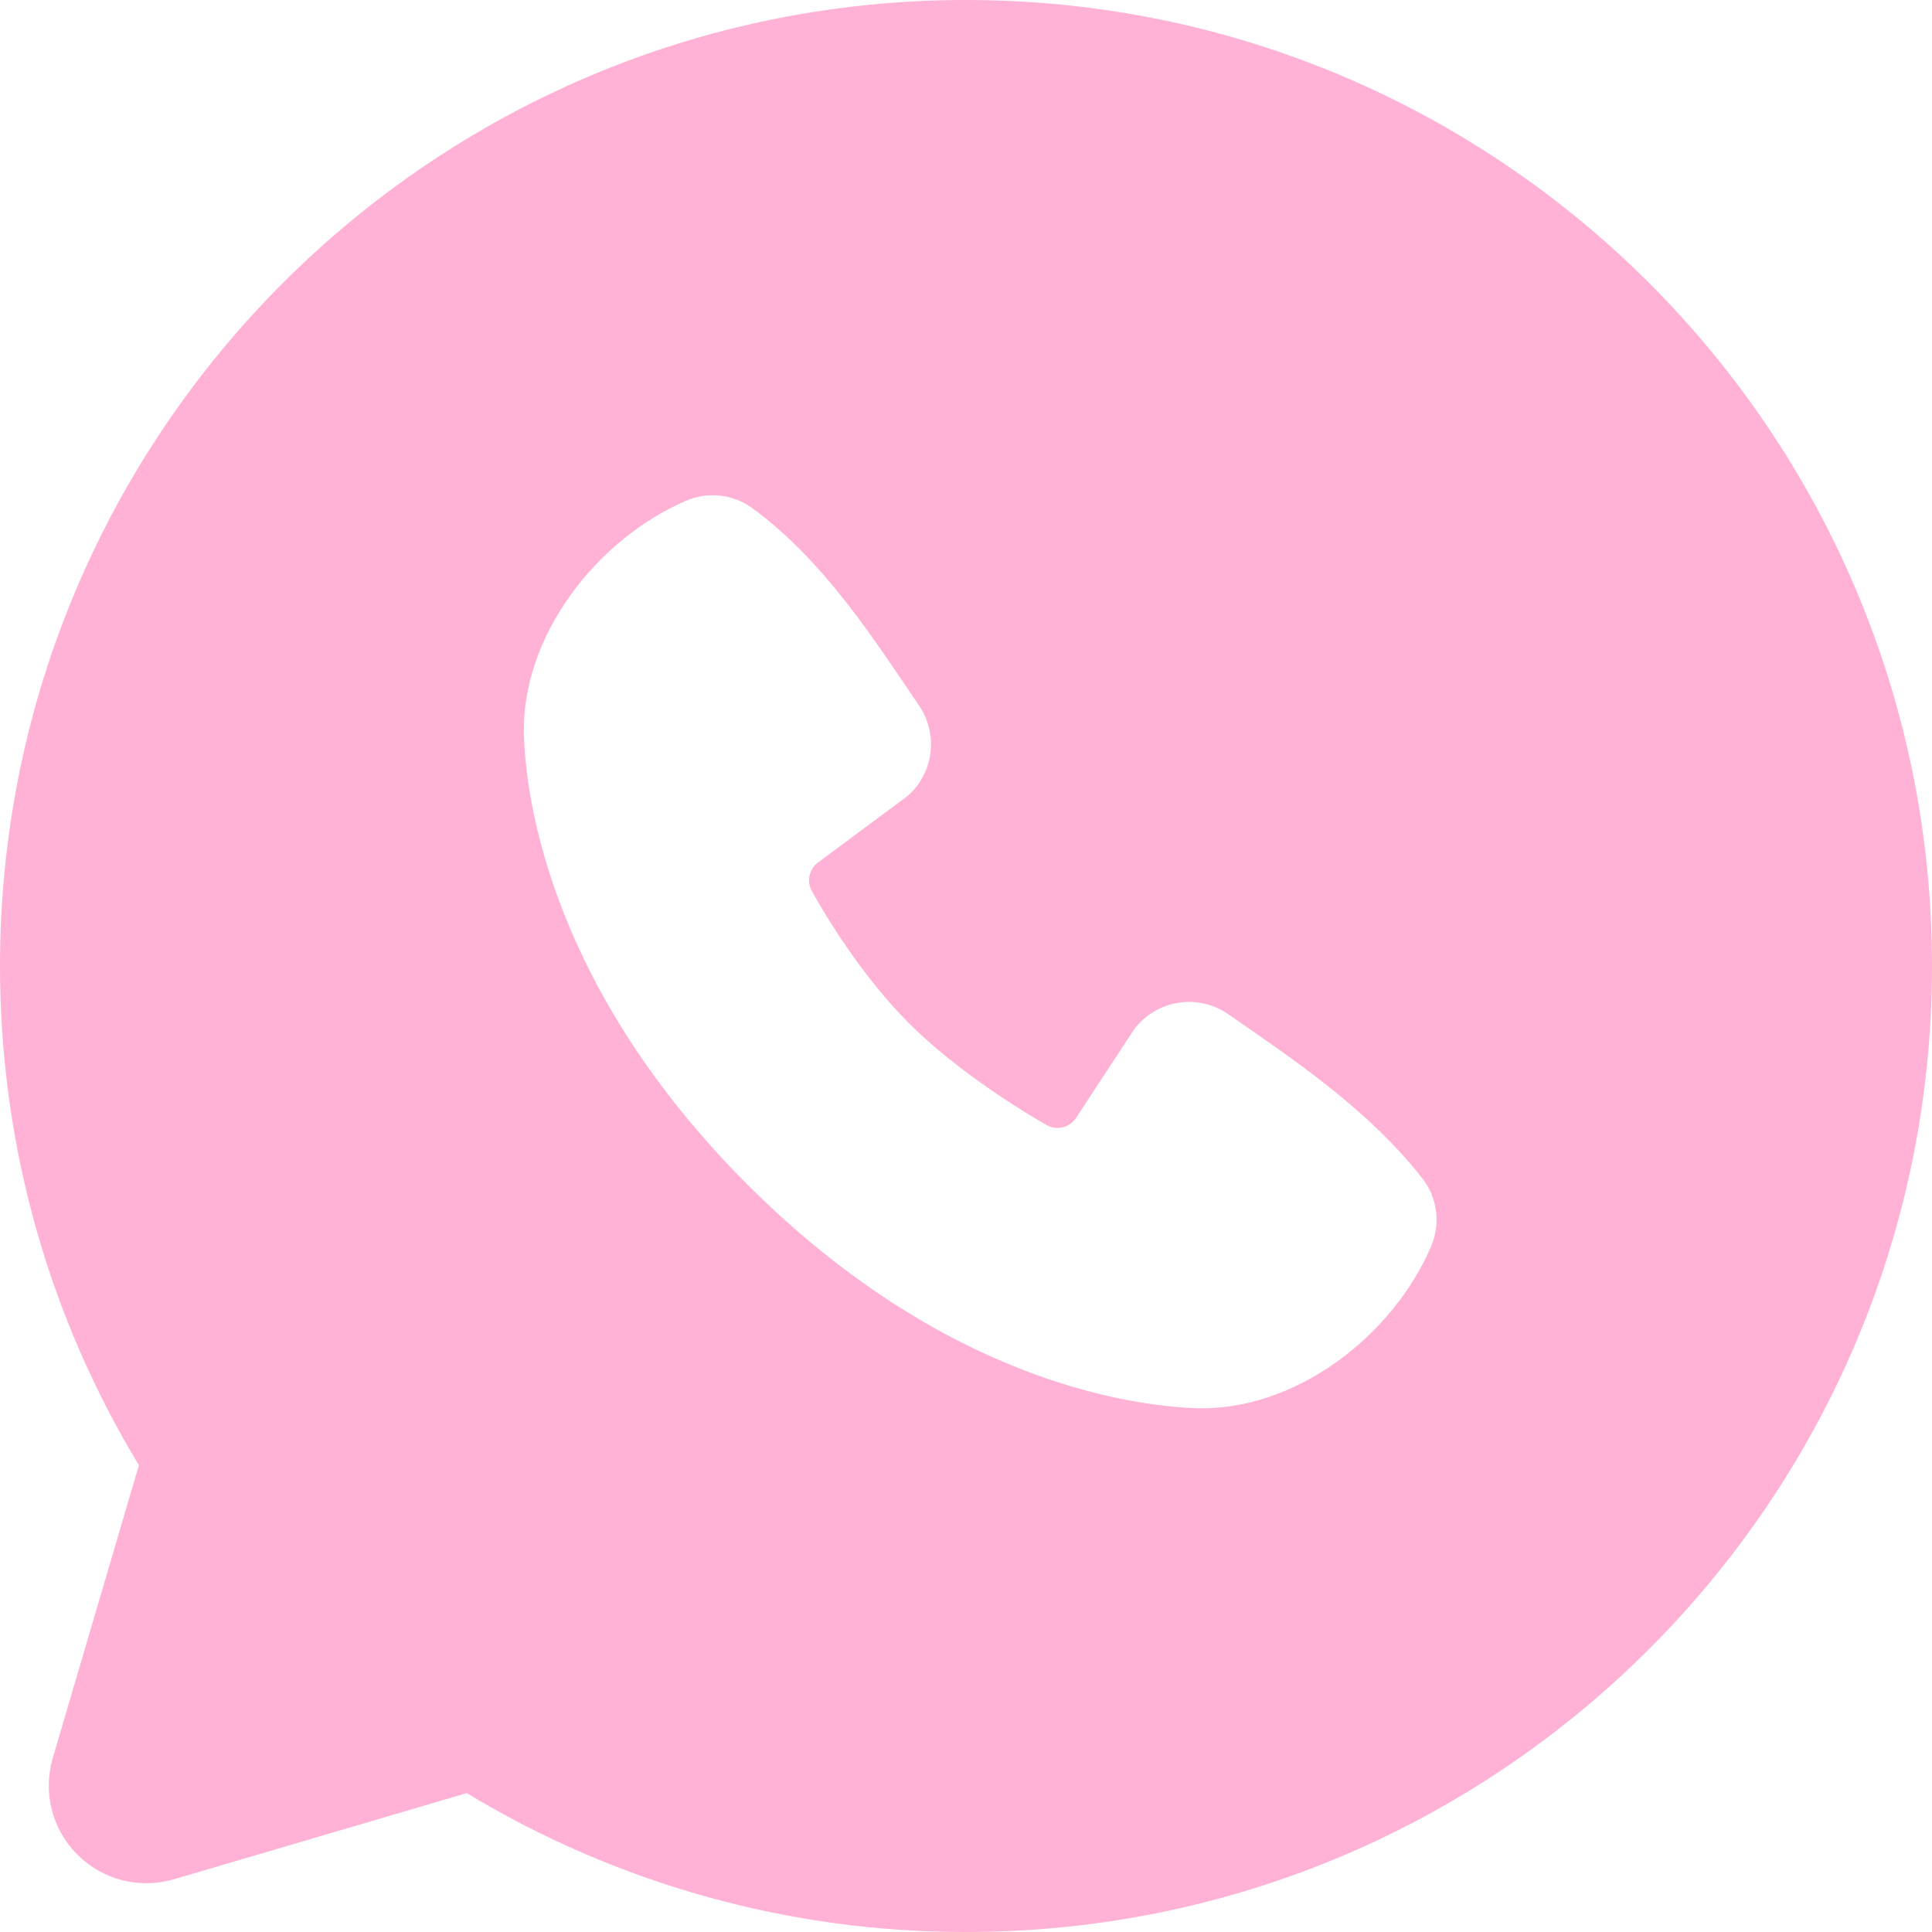 <?xml version="1.0" encoding="UTF-8"?> <svg xmlns="http://www.w3.org/2000/svg" width="40" height="40" viewBox="0 0 40 40" fill="none"><path fill-rule="evenodd" clip-rule="evenodd" d="M20 0C8.954 0 0 8.954 0 20C0 23.78 1.05 27.32 2.876 30.336L1.092 36.4C0.99 36.748 0.983 37.117 1.072 37.469C1.162 37.821 1.345 38.142 1.602 38.398C1.858 38.655 2.179 38.838 2.531 38.928C2.882 39.017 3.252 39.01 3.6 38.908L9.664 37.124C12.781 39.01 16.356 40.005 20 40C31.046 40 40 31.046 40 20C40 8.954 31.046 0 20 0ZM15.476 24.526C19.522 28.57 23.384 29.104 24.748 29.154C26.822 29.23 28.842 27.646 29.628 25.808C29.727 25.579 29.763 25.328 29.732 25.081C29.701 24.834 29.605 24.599 29.452 24.402C28.356 23.002 26.874 21.996 25.426 20.996C25.124 20.787 24.752 20.703 24.389 20.762C24.026 20.821 23.701 21.018 23.48 21.312L22.28 23.142C22.217 23.24 22.119 23.311 22.005 23.339C21.892 23.367 21.772 23.351 21.67 23.294C20.856 22.828 19.67 22.036 18.818 21.184C17.966 20.332 17.222 19.2 16.804 18.438C16.752 18.341 16.737 18.229 16.762 18.122C16.787 18.015 16.849 17.92 16.938 17.856L18.786 16.484C19.05 16.255 19.22 15.936 19.264 15.59C19.308 15.243 19.224 14.892 19.026 14.604C18.13 13.292 17.086 11.624 15.572 10.518C15.377 10.376 15.148 10.288 14.908 10.262C14.668 10.236 14.425 10.272 14.204 10.368C12.364 11.156 10.772 13.176 10.848 15.254C10.898 16.618 11.432 20.48 15.476 24.526Z" fill="#FFB1D6"></path></svg> 